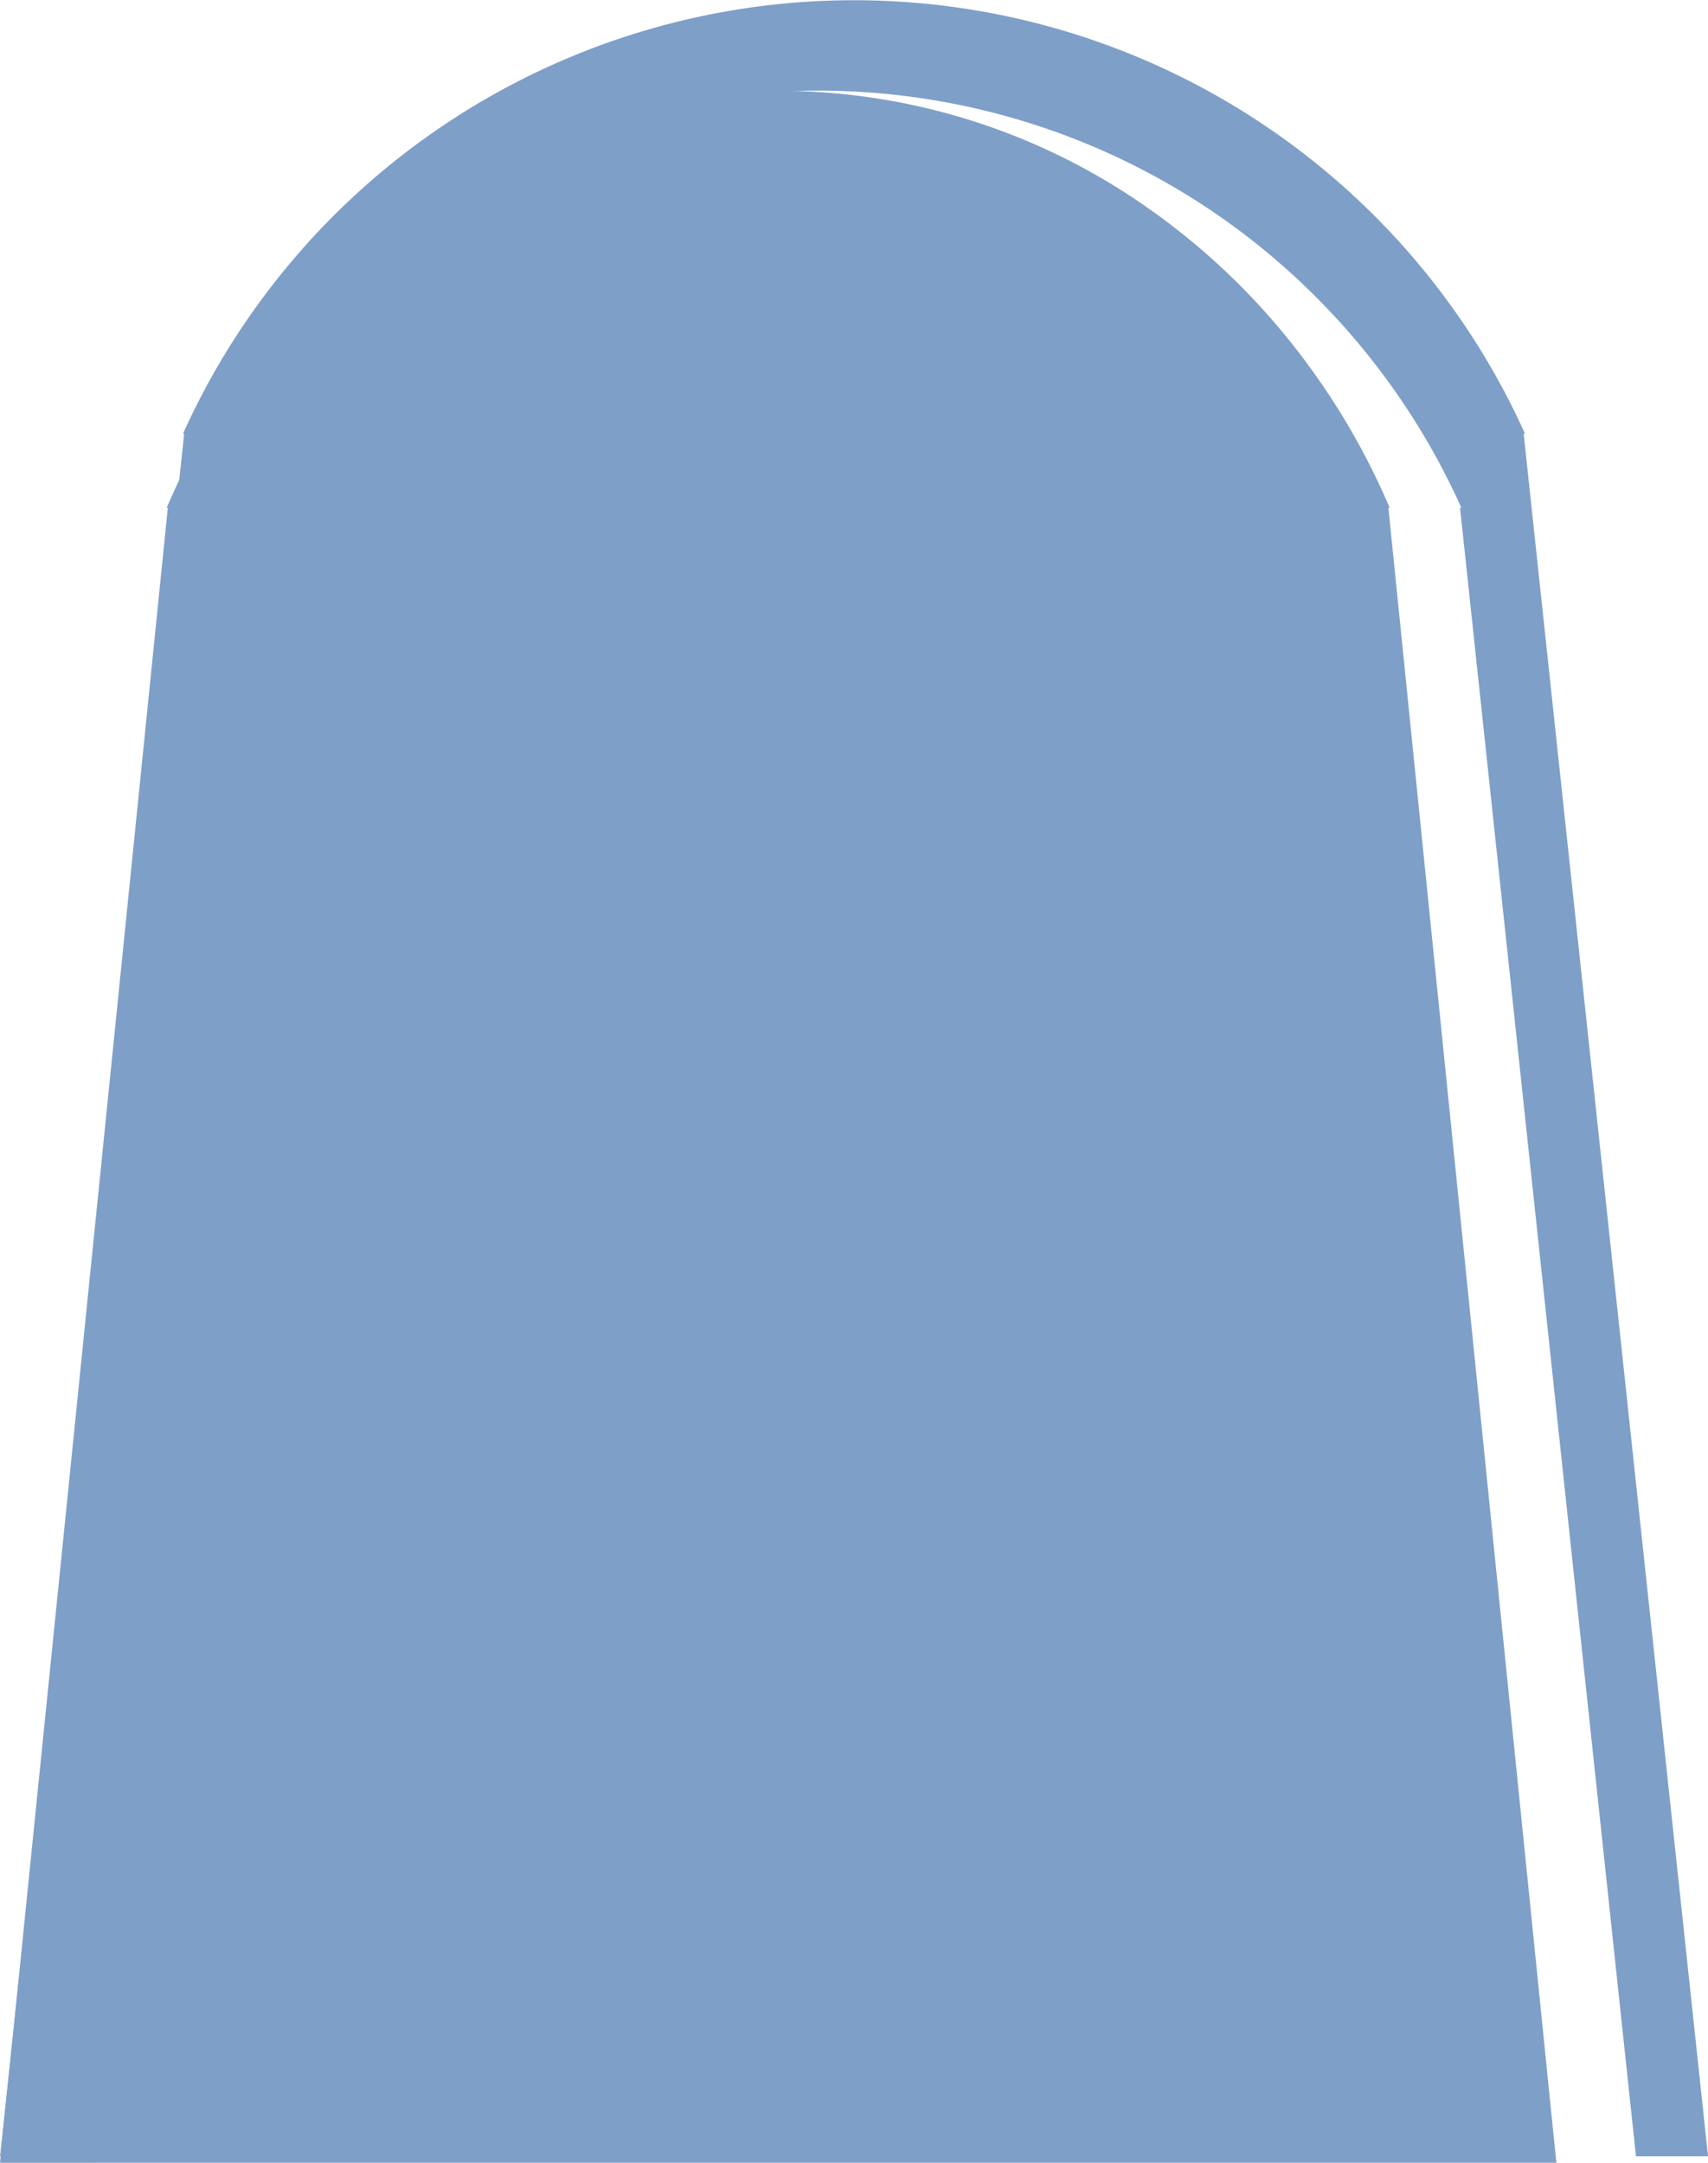 <svg xmlns="http://www.w3.org/2000/svg" width="49.399" height="62.553" viewBox="0 0 49.399 62.553"><g transform="translate(-20.58 41.835)"><path d="M49.4,62.365H47.316L42.227,14.684h.038a20.527,20.527,0,0,0-7.393-8.7,20.346,20.346,0,0,0-22.409,0A20.527,20.527,0,0,0,5.107,14.6l.22-2.055H5.292a21.289,21.289,0,0,1,38.815,0h-.039L49.4,62.365Zm-49.379,0H0L5.1,14.684H5.1Z" transform="translate(20.58 -41.835)" fill="#7e9fc8"/><path d="M0,59.927,4.854,12.059H4.822A20.648,20.648,0,0,1,7.76,7.175a19.86,19.86,0,0,1,4.092-3.812,18.559,18.559,0,0,1,21.309,0,19.849,19.849,0,0,1,4.092,3.812,20.643,20.643,0,0,1,2.938,4.883h-.036l4.858,47.868ZM40.191,12.059h0ZM40.192,12.059Z" transform="translate(20.58 -39.209)" fill="#7e9fc8"/></g></svg>
